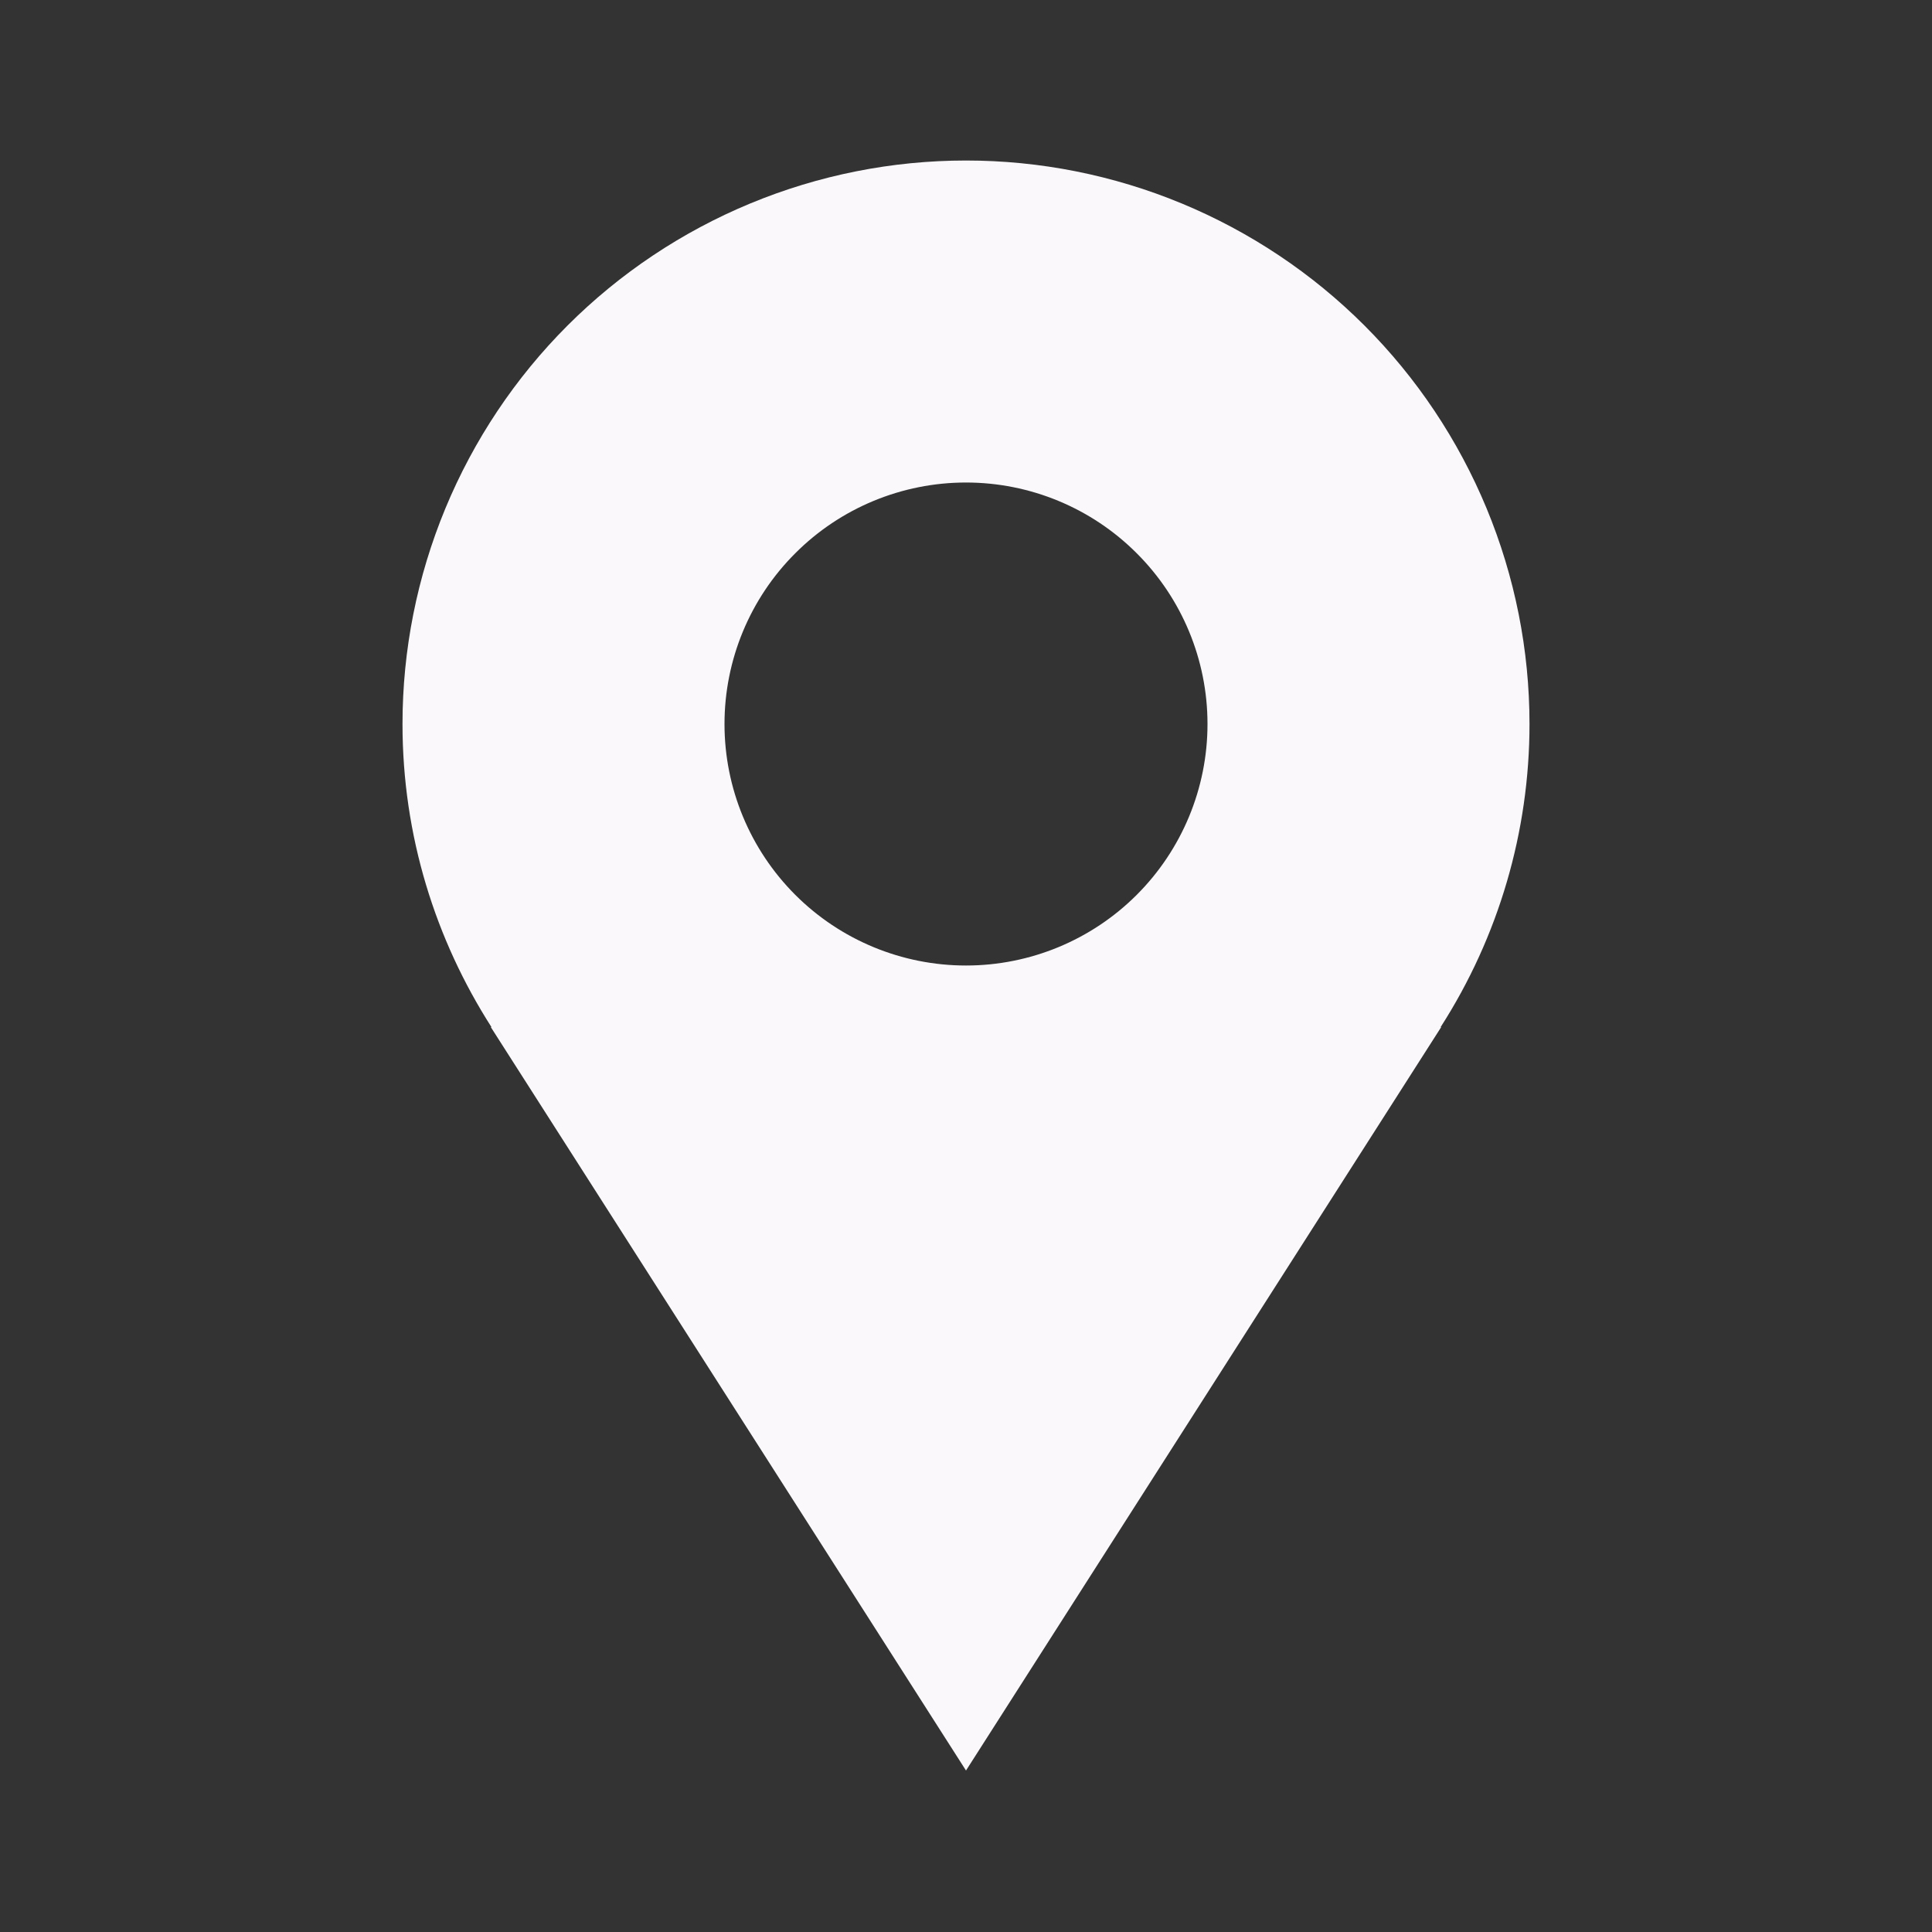 <?xml version="1.0" encoding="UTF-8"?> <svg xmlns="http://www.w3.org/2000/svg" width="24" height="24" viewBox="0 0 24 24" fill="none"><rect x="0" y="0" width="24" height="24" fill="#333333" stroke="none"/><path d="M19 8.994C19 8.075 18.819 7.165 18.467 6.315C18.115 5.466 17.6 4.694 16.95 4.044C16.3 3.394 15.528 2.879 14.679 2.527C13.829 2.175 12.919 1.994 12 1.994C11.081 1.994 10.171 2.175 9.321 2.527C8.472 2.879 7.7 3.394 7.05 4.044C6.4 4.694 5.885 5.466 5.533 6.315C5.181 7.165 5 8.075 5 8.994C5 10.381 5.409 11.671 6.105 12.759H6.097L12 21.994L17.903 12.759H17.896C18.617 11.636 19 10.329 19 8.994ZM12 11.994C11.204 11.994 10.441 11.678 9.879 11.116C9.316 10.553 9 9.79 9 8.994C9 8.198 9.316 7.435 9.879 6.873C10.441 6.31 11.204 5.994 12 5.994C12.796 5.994 13.559 6.31 14.121 6.873C14.684 7.435 15 8.198 15 8.994C15 9.79 14.684 10.553 14.121 11.116C13.559 11.678 12.796 11.994 12 11.994Z" fill="#FAF8FB"></path></svg> 